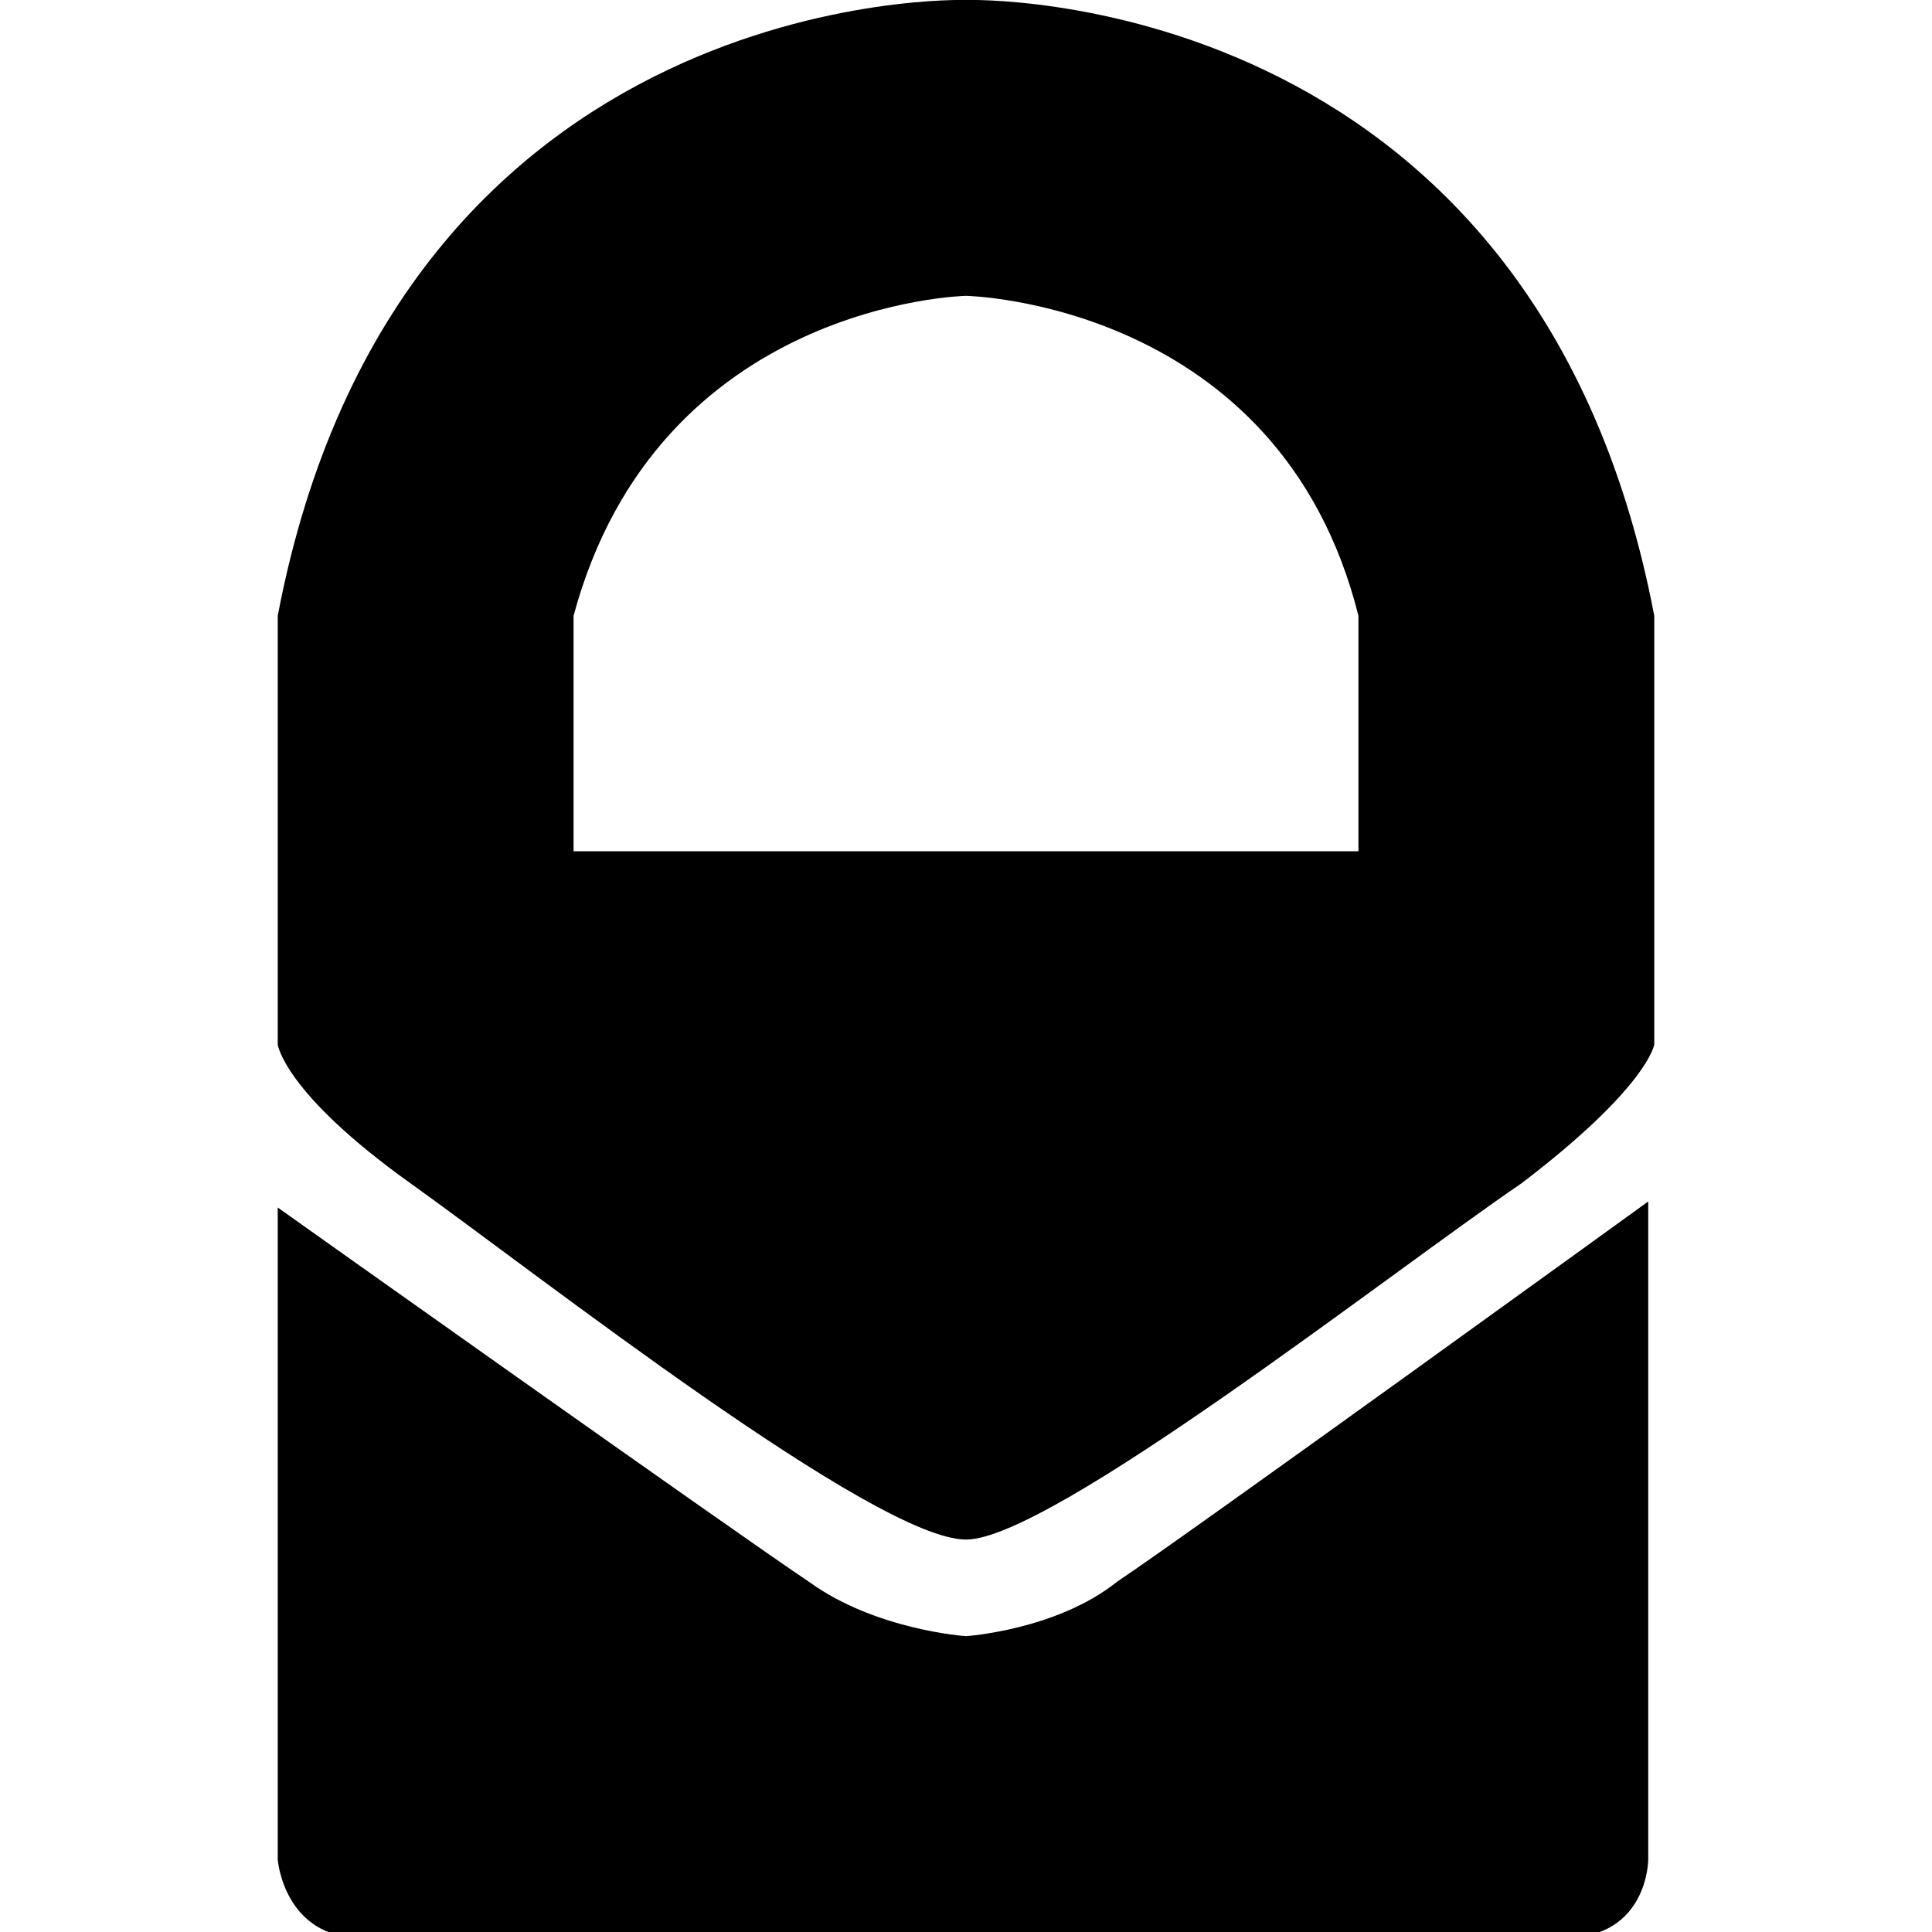 <?xml version="1.0" encoding="utf-8"?>
<!-- Generator: Adobe Illustrator 22.1.0, SVG Export Plug-In . SVG Version: 6.00 Build 0)  -->
<svg version="1.1" id="Layer_1" xmlns="http://www.w3.org/2000/svg" xmlns:xlink="http://www.w3.org/1999/xlink" x="0px" y="0px"
	 viewBox="0 0 32 32" style="enable-background:new 0 0 32 32;" xml:space="preserve">
<title>protonmail</title>
<path d="M16,27.1c0,0-1.5-0.1-2.6-0.9c-1.2-0.8-8.8-6.2-8.8-6.2v10.8c0,0,0.1,1.3,1.4,1.3h19.9c1.4,0,1.4-1.3,1.4-1.3V19.9
	c0,0-7.6,5.5-8.8,6.3C17.5,27,16,27.1,16,27.1L16,27.1z M16,0c0,0-9.4-0.3-11.4,10.2v7.1c0,0,0.1,0.8,2.2,2.3
	c2.1,1.5,7.7,5.9,9.2,5.9c1.4,0,7-4.4,9.2-5.9c2.1-1.6,2.2-2.3,2.2-2.3v-7.1C25.4-0.3,16,0,16,0L16,0z M22.5,14.1H9.5v-3.9
	C10.9,5,16,4.9,16,4.9s5.2,0.1,6.5,5.3V14.1z"/>
</svg>
